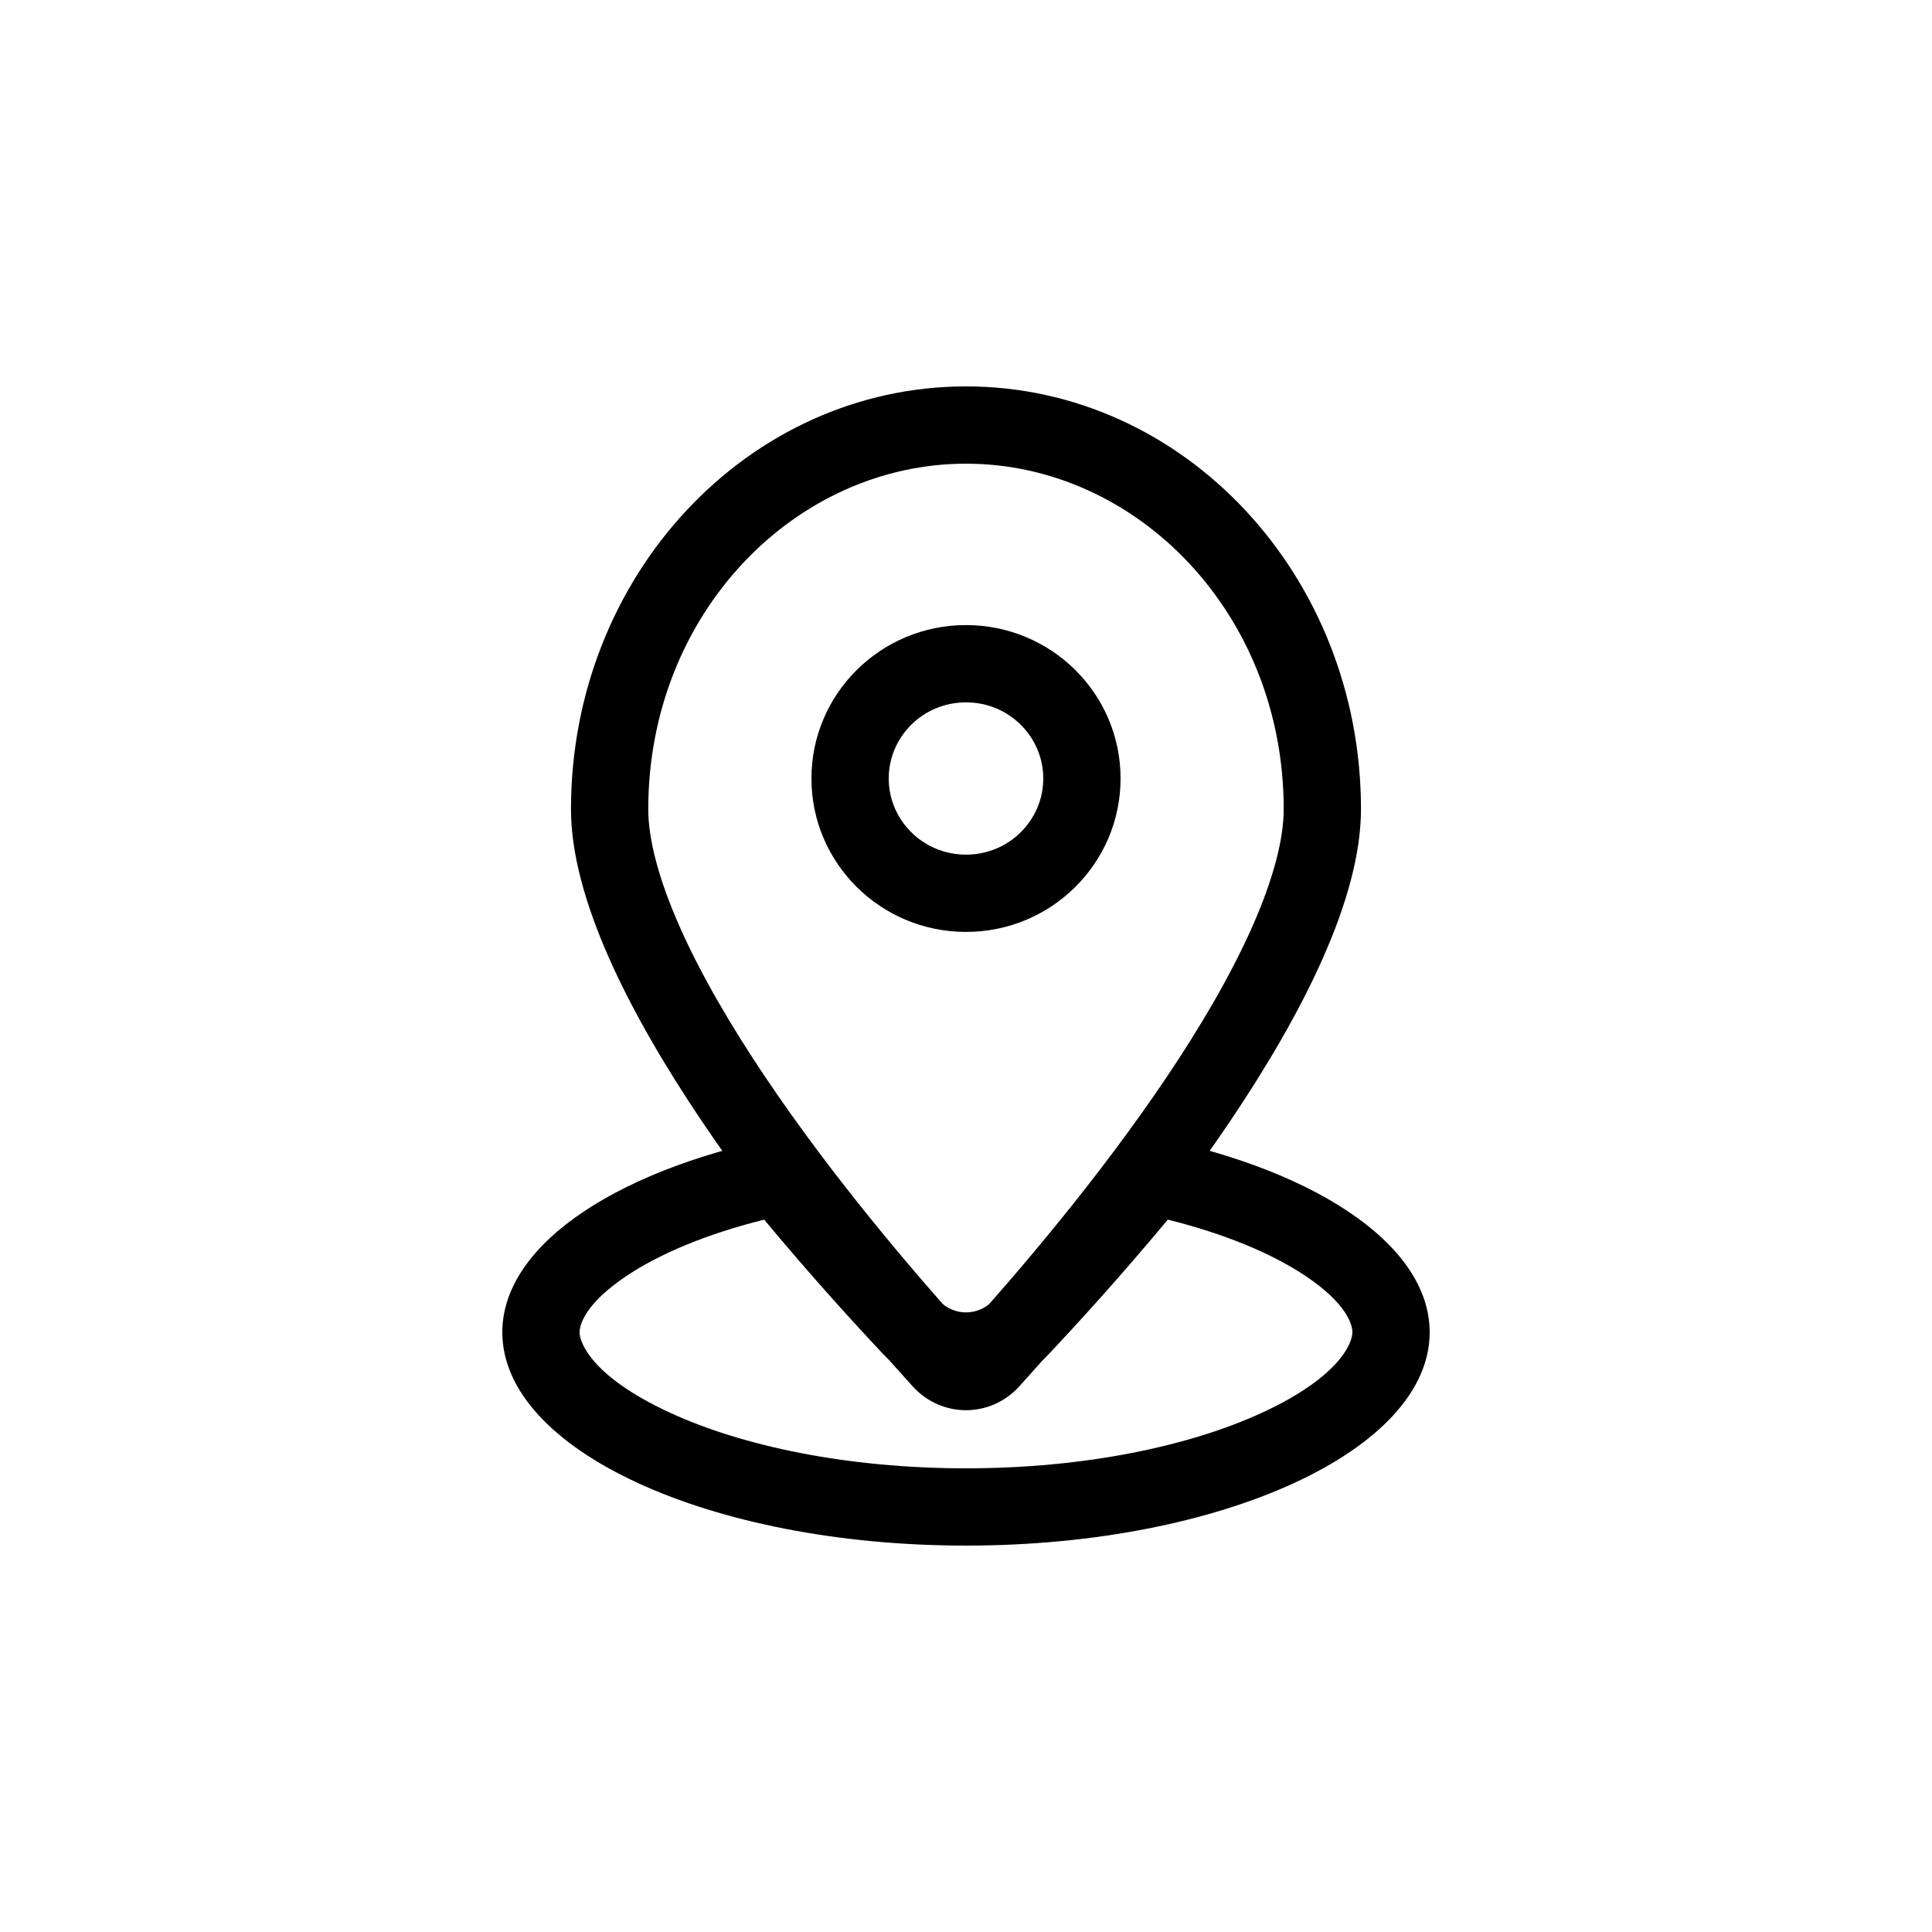 <svg width="50" height="50" viewBox="0 0 50 50" fill="none" xmlns="http://www.w3.org/2000/svg">
<path fill-rule="evenodd" clip-rule="evenodd" d="M32.405 23.992C32.963 22.733 33.222 21.706 33.222 20.941C33.222 15.873 29.415 12 25 12C20.584 12 16.777 15.873 16.777 20.941C16.777 21.706 17.036 22.733 17.594 23.992C18.142 25.227 18.918 26.555 19.81 27.881C21.551 30.471 23.629 32.905 25 34.423C26.37 32.905 28.448 30.471 30.189 27.881C31.081 26.555 31.857 25.227 32.405 23.992ZM26.382 35.876C29.174 32.797 35.222 25.589 35.222 20.941C35.222 14.899 30.645 10 25 10C19.354 10 14.777 14.899 14.777 20.941C14.777 25.589 20.825 32.797 23.617 35.876C24.367 36.703 25.633 36.703 26.382 35.876Z" fill="black"/>
<path fill-rule="evenodd" clip-rule="evenodd" d="M16.226 33.013C15.138 33.738 15 34.288 15 34.48C15 34.751 15.324 35.634 17.351 36.566C19.205 37.419 21.907 38 25 38C28.093 38 30.795 37.419 32.65 36.566C34.676 35.634 35 34.751 35 34.48C35 34.288 34.862 33.738 33.774 33.013C32.934 32.453 31.726 31.938 30.222 31.564C28.97 33.07 27.844 34.299 27.151 35.034C25.981 36.275 24.018 36.275 22.848 35.034C22.155 34.299 21.029 33.07 19.777 31.564C18.274 31.939 17.066 32.453 16.226 33.013ZM29.446 29.352C33.873 30.164 37 32.154 37 34.48C37 37.529 31.627 40 25 40C18.373 40 13 37.529 13 34.48C13 32.154 16.127 30.165 20.553 29.352C22.066 31.239 23.491 32.801 24.304 33.662C24.684 34.066 25.315 34.066 25.696 33.662C26.508 32.801 27.934 31.239 29.446 29.352Z" fill="black"/>
<path fill-rule="evenodd" clip-rule="evenodd" d="M25 22.118C26.119 22.118 27 21.221 27 20.147C27 19.073 26.119 18.177 25 18.177C23.881 18.177 23 19.073 23 20.147C23 21.221 23.881 22.118 25 22.118ZM25 24.118C27.209 24.118 29 22.34 29 20.147C29 17.954 27.209 16.177 25 16.177C22.791 16.177 21 17.954 21 20.147C21 22.34 22.791 24.118 25 24.118Z" fill="black"/>
</svg>
